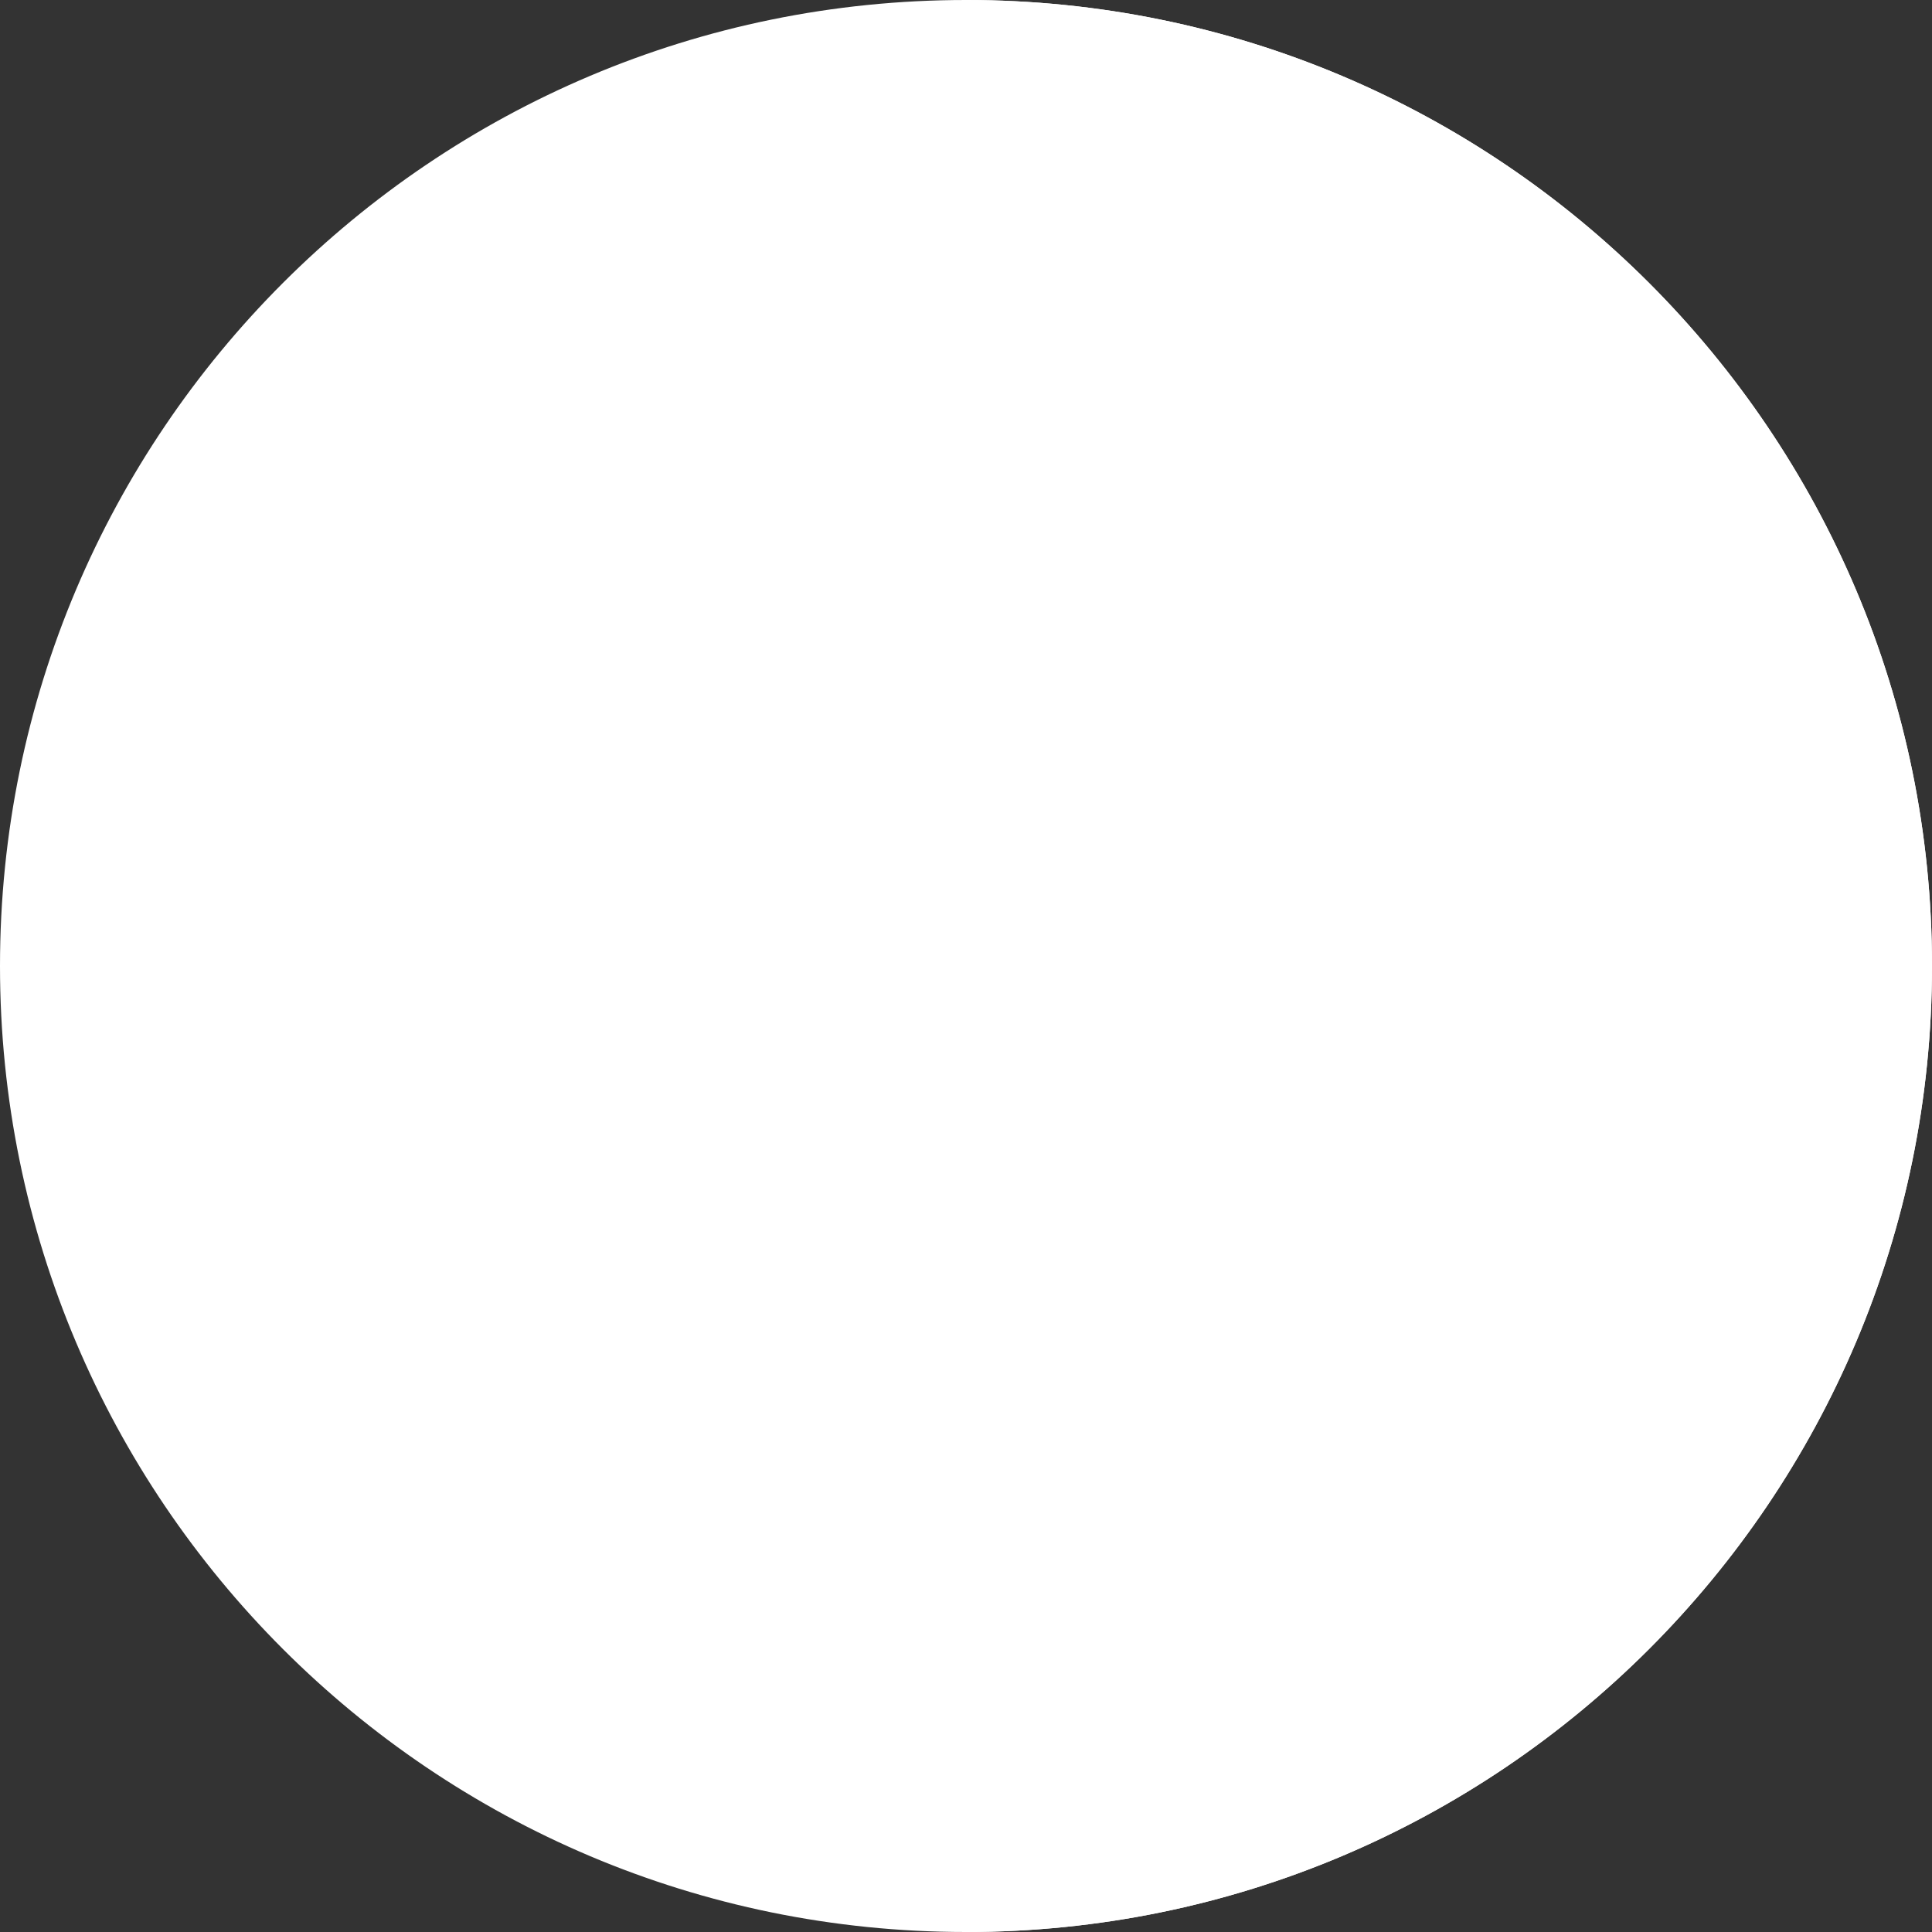 <?xml version="1.0" encoding="utf-8"?>
<!-- Generator: Adobe Illustrator 17.0.0, SVG Export Plug-In . SVG Version: 6.00 Build 0)  -->
<!DOCTYPE svg PUBLIC "-//W3C//DTD SVG 1.1//EN" "http://www.w3.org/Graphics/SVG/1.1/DTD/svg11.dtd">
<svg version="1.1" xmlns="http://www.w3.org/2000/svg" xmlns:xlink="http://www.w3.org/1999/xlink" x="0px" y="0px" width="93px"
	 height="93px" viewBox="0 0 93 93" enable-background="new 0 0 93 93" xml:space="preserve">
<rect x="0" y="0" width="93" height="93" fill="#333333" stroke="none"/>
<g id="Layer_1" display="none">
	<rect x="-3.5" y="-3.5" display="inline" fill="#F37321" width="100" height="100"/>
</g>
<g id="Layer_2">
	<path fill="#FFFFFF" d="M93,46.5C93,72.18,72.18,93,46.5,93V0C72.18,0,93,20.82,93,46.5z"/>
	<g>
		<path fill="#FFFFFF" d="M46.5,91.5c-24.813,0-45-20.187-45-45c0-24.813,20.187-45,45-45c24.813,0,45,20.187,45,45
			C91.5,71.313,71.313,91.5,46.5,91.5z"/>
		<path fill="#FFFFFF" d="M46.5,3C70.486,3,90,22.514,90,46.5S70.486,90,46.5,90S3,70.486,3,46.5S22.514,3,46.5,3 M46.5,0
			C20.819,0,0,20.819,0,46.5S20.819,93,46.5,93S93,72.181,93,46.5S72.181,0,46.5,0L46.5,0z"/>
	</g>
</g>
</svg>
